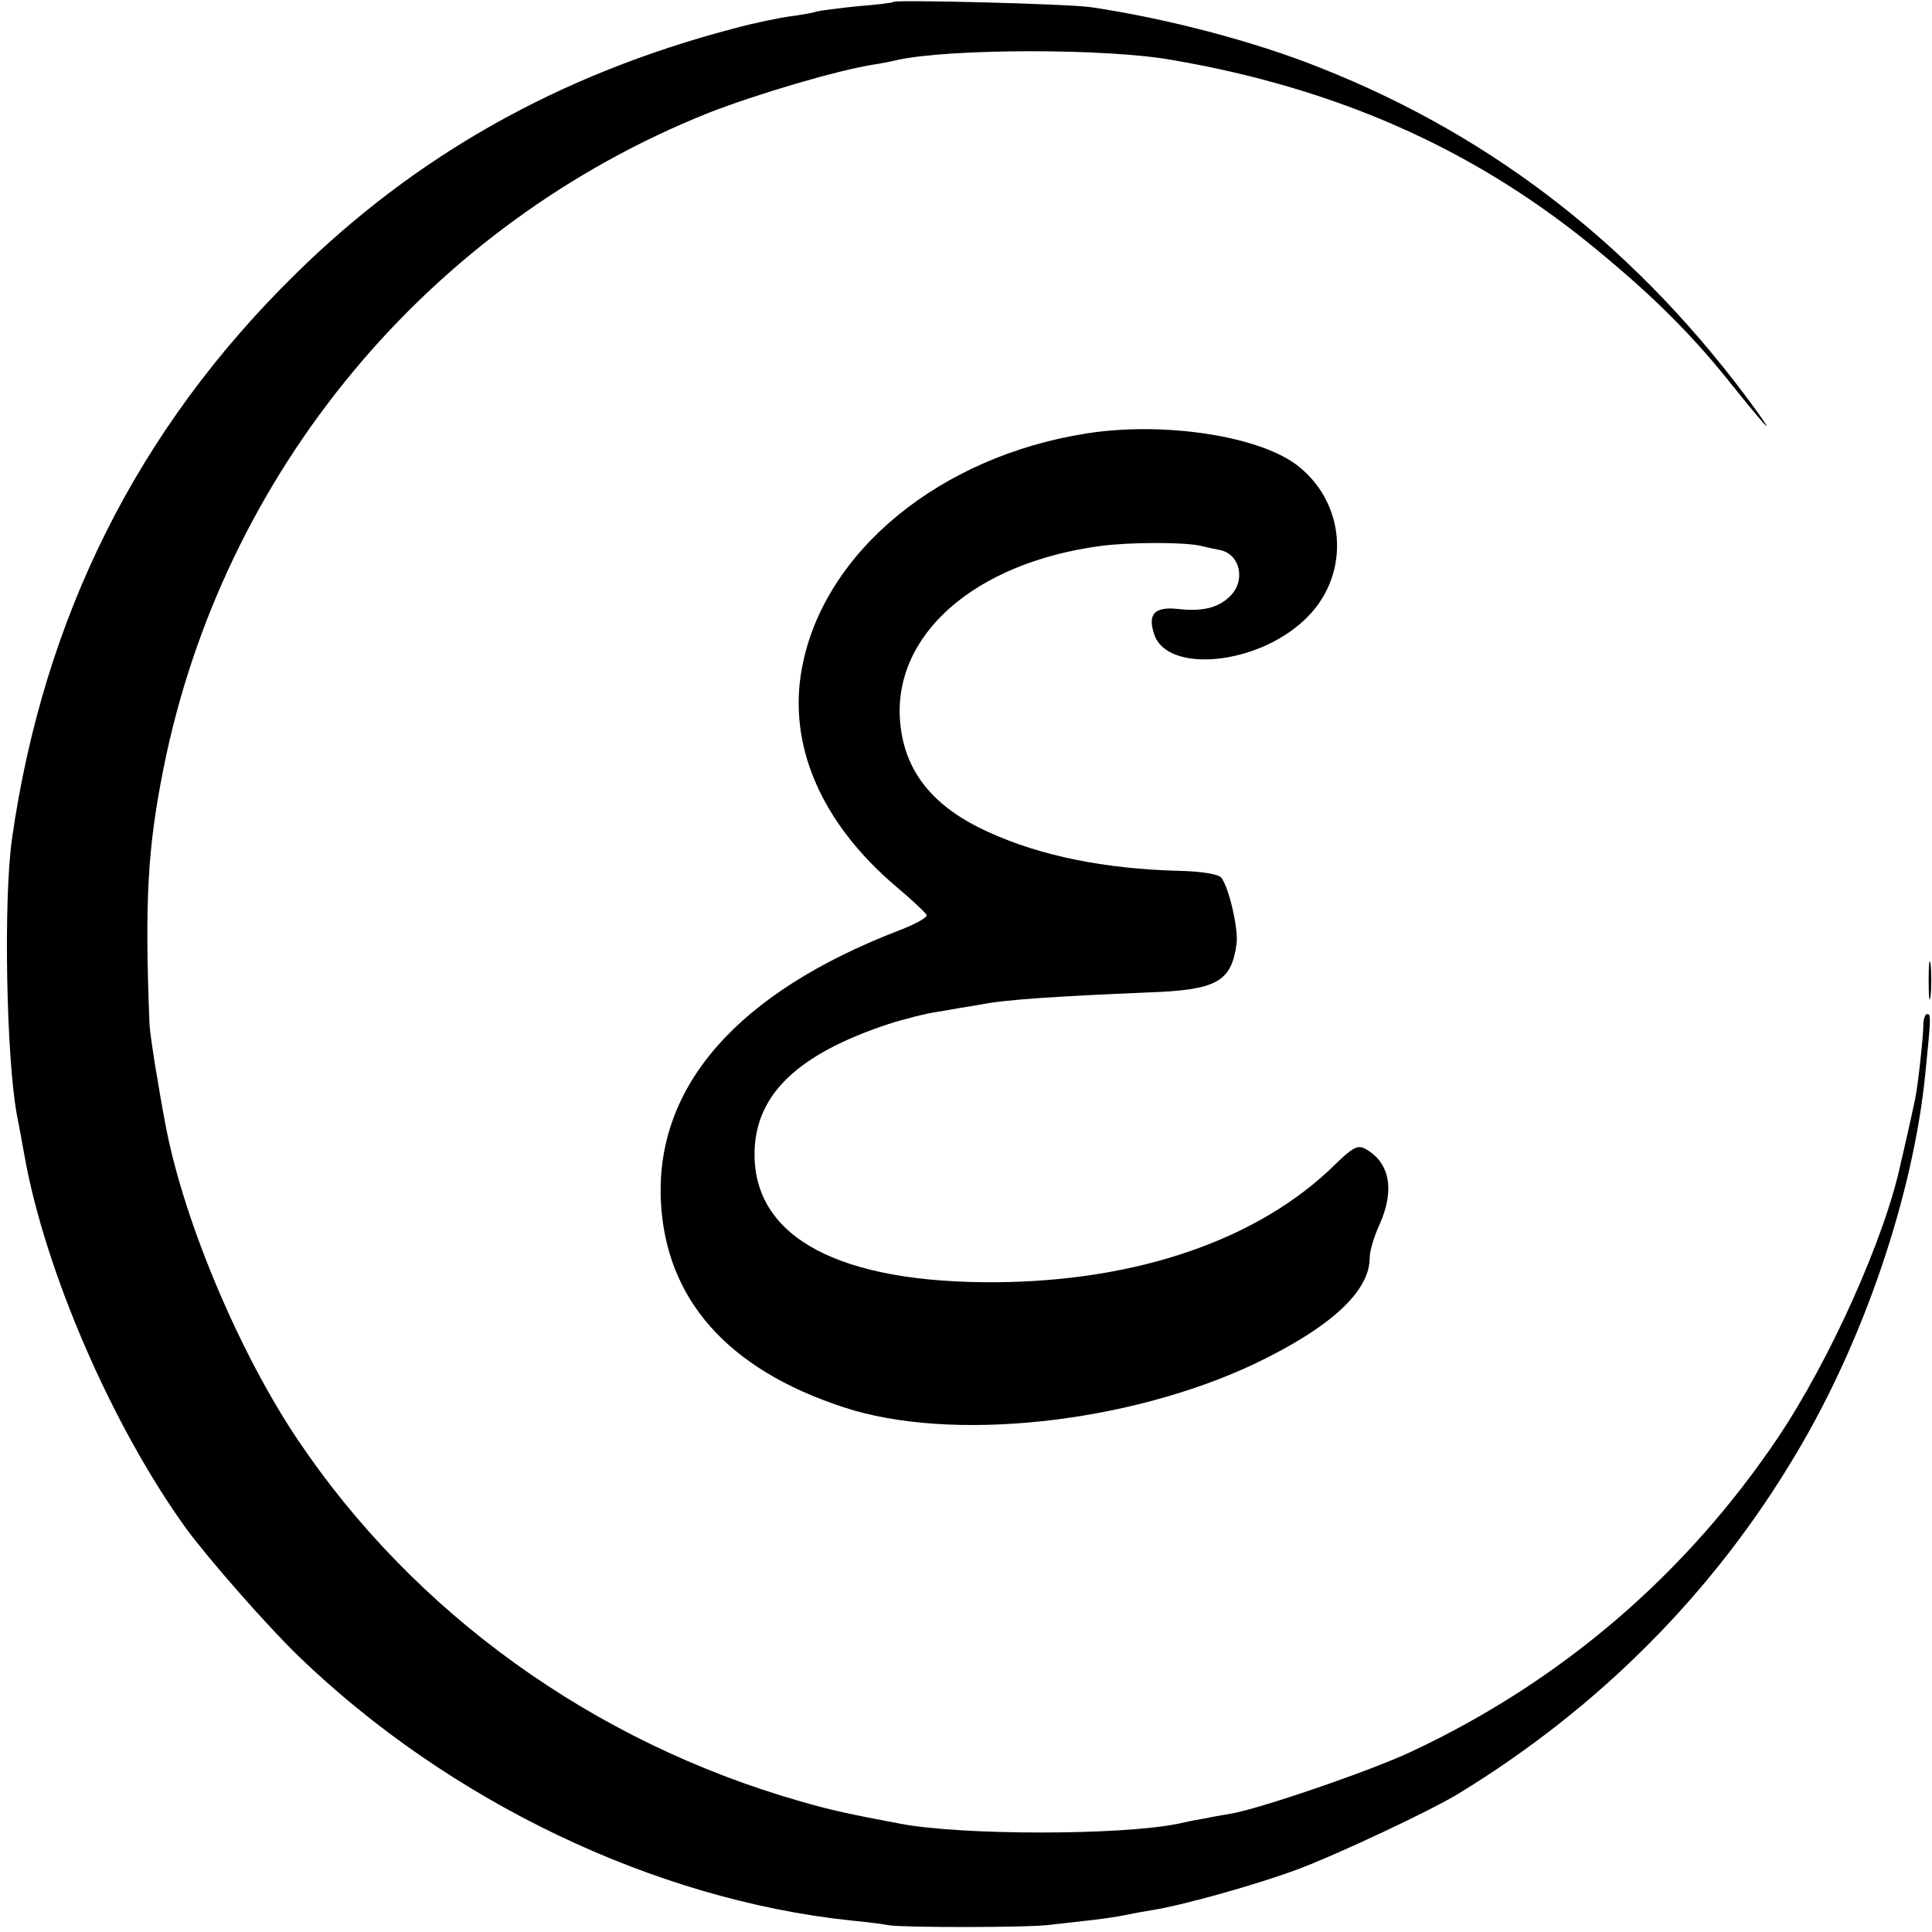 <?xml version="1.0" standalone="no"?>
<!DOCTYPE svg PUBLIC "-//W3C//DTD SVG 20010904//EN"
 "http://www.w3.org/TR/2001/REC-SVG-20010904/DTD/svg10.dtd">
<svg version="1.0" xmlns="http://www.w3.org/2000/svg"
 width="402pt" height="402pt" viewBox="0 0 402 402"
 preserveAspectRatio="xMidYMid meet">
<g transform="translate(0,402) scale(0.1,-0.1)"
fill="#000000" stroke="none">
<path d="M1859 4016 c-2 -2 -36 -6 -75 -9 -39 -4 -77 -9 -85 -11 -8 -3 -32 -7
-55 -10 -22 -3 -76 -14 -120 -26 -360 -95 -659 -263 -912 -513 -325 -320 -521
-710 -587 -1172 -18 -126 -12 -454 10 -574 3 -14 10 -53 16 -86 43 -241 183
-563 336 -775 47 -64 168 -202 234 -266 314 -303 742 -507 1149 -550 30 -3 66
-7 80 -10 32 -5 295 -5 335 1 17 2 53 6 80 9 28 3 61 8 75 11 14 3 41 8 60 11
62 10 213 52 299 84 81 30 277 122 336 158 293 179 532 419 704 710 140 235
242 537 267 787 12 119 12 125 4 125 -4 0 -8 -10 -8 -22 0 -25 -11 -125 -17
-154 -2 -11 -9 -41 -15 -69 -6 -27 -13 -57 -15 -65 -32 -153 -146 -408 -256
-572 -192 -285 -451 -507 -763 -653 -85 -40 -319 -120 -376 -129 -19 -3 -46
-8 -60 -11 -14 -2 -36 -7 -50 -10 -120 -24 -447 -24 -575 0 -107 20 -148 29
-210 47 -430 123 -803 391 -1046 753 -120 179 -234 448 -273 646 -15 78 -34
194 -35 219 -10 254 -4 365 29 530 123 617 551 1132 1134 1365 97 38 268 89
346 101 14 2 34 6 46 9 108 24 436 25 574 0 337 -58 617 -181 862 -378 125
-101 211 -185 293 -287 76 -95 104 -126 60 -65 -240 331 -541 569 -908 714
-137 55 -321 103 -477 126 -47 7 -405 16 -411 11z"/>
<path d="M2260 3118 c-304 -48 -545 -245 -591 -486 -31 -161 39 -324 196 -457
33 -28 61 -54 63 -59 2 -5 -25 -20 -60 -33 -333 -129 -503 -322 -493 -560 9
-205 138 -352 380 -431 223 -74 592 -34 855 90 159 76 240 151 240 221 0 14 9
44 20 68 33 73 22 131 -30 159 -15 8 -26 2 -62 -33 -157 -155 -409 -243 -706
-245 -324 -2 -502 92 -502 266 0 123 88 208 278 271 34 11 82 23 105 26 23 4
63 11 89 15 48 10 157 17 347 25 143 5 173 22 184 101 4 32 -16 118 -32 138
-6 7 -40 13 -88 14 -154 4 -288 31 -397 81 -115 52 -174 126 -183 228 -16 182
155 332 417 367 61 8 168 8 205 1 17 -4 35 -8 41 -9 44 -7 57 -63 24 -96 -25
-25 -58 -33 -110 -27 -48 5 -63 -11 -48 -54 28 -80 212 -63 311 30 96 88 91
237 -9 319 -77 64 -280 96 -444 70z"/>
<path d="M4013 1980 c0 -36 2 -50 4 -32 2 17 2 47 0 65 -2 17 -4 3 -4 -33z"/>
</g>
</svg>
